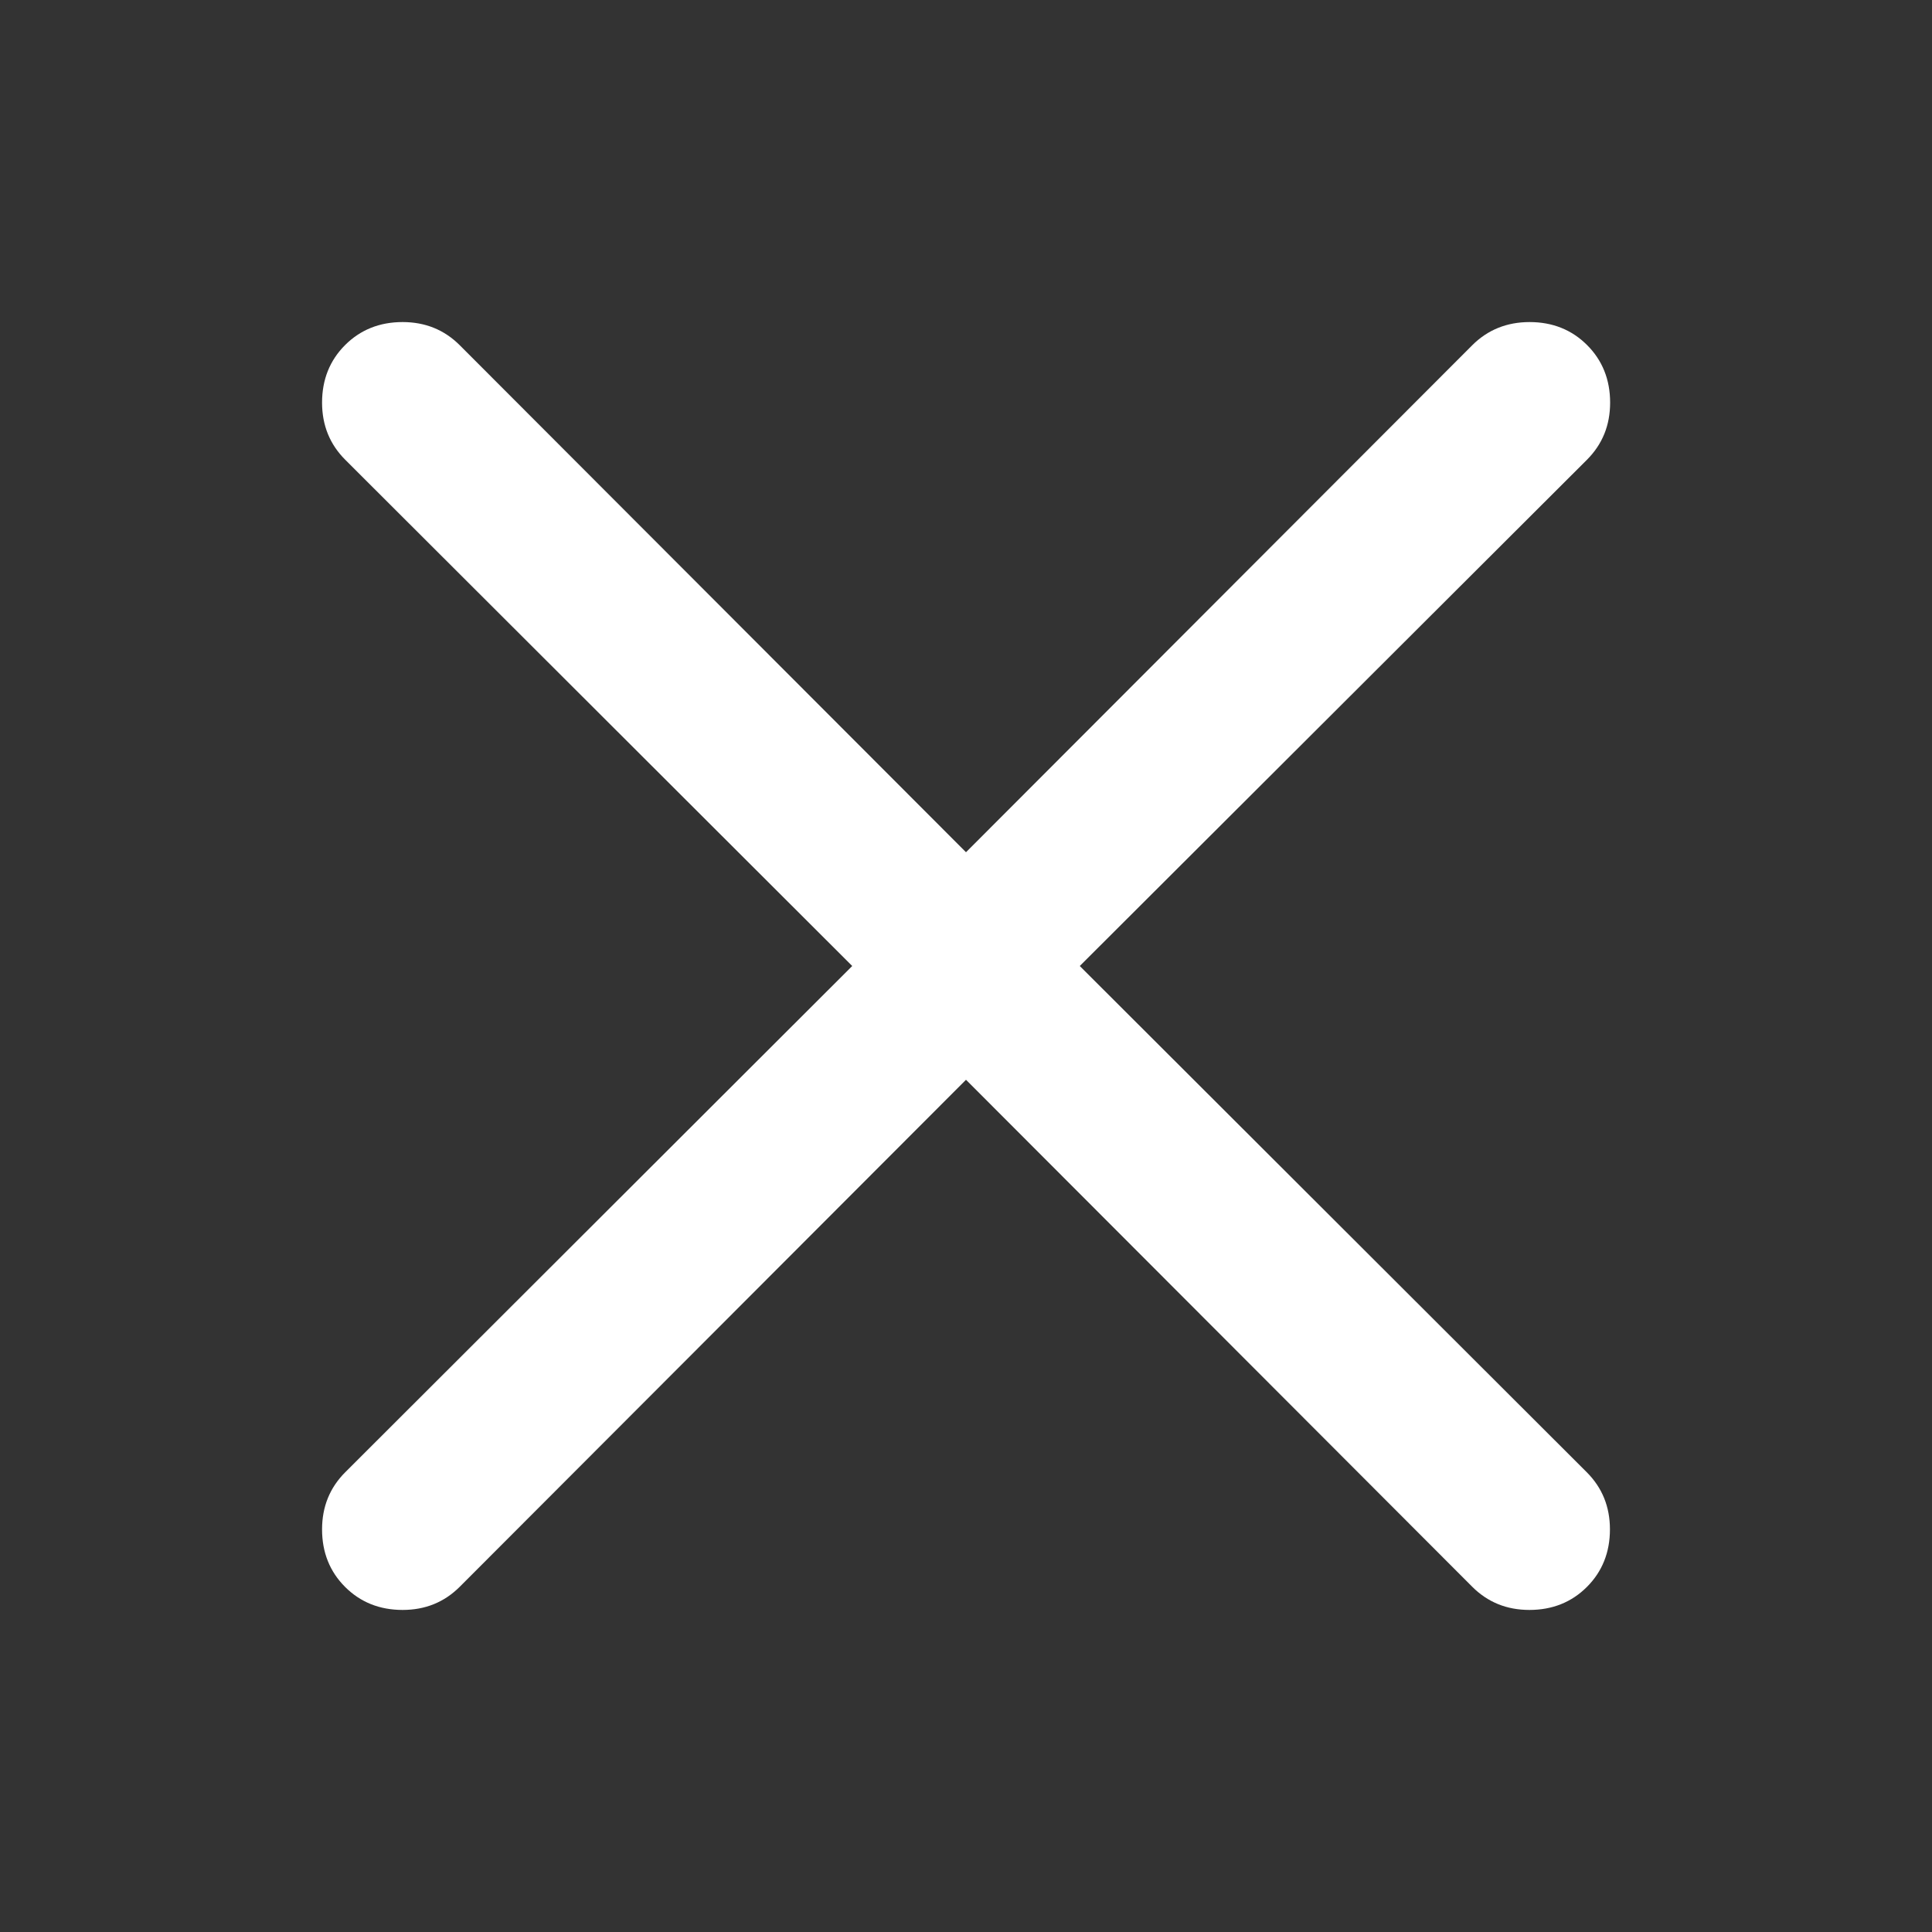 <?xml version="1.0" encoding="utf-8"?>
<!-- Generator: Adobe Illustrator 25.4.0, SVG Export Plug-In . SVG Version: 6.00 Build 0)  -->
<svg version="1.1" id="Ebene_1" xmlns="http://www.w3.org/2000/svg" xmlns:xlink="http://www.w3.org/1999/xlink" x="0px" y="0px"
	 viewBox="0 0 1024 1024" style="enable-background:new 0 0 1024 1024;" xml:space="preserve">
<rect x="0" y="0" width="1024" height="1024" fill="#333333" stroke="none"/>
<style type="text/css">
	.st0{fill:#FFFFFF;}
</style>
<path class="st0" d="M810.7,170.7c12.2,0,22.4,4.1,30.5,12.2s12.2,18.3,12.2,30.5c0,12-4.1,22.1-12.3,30.3L572.3,512L841,780.3
	c8.2,8.2,12.3,18.3,12.3,30.3c0,12.2-4.1,22.4-12.2,30.5s-18.3,12.2-30.5,12.2c-12,0-22.1-4.1-30.3-12.3L512,572.3L243.7,841
	c-8.2,8.2-18.3,12.3-30.3,12.3c-12.2,0-22.4-4.1-30.5-12.2s-12.2-18.3-12.2-30.5c0-12,4.1-22.1,12.3-30.3L451.7,512L183,243.7
	c-8.2-8.2-12.3-18.3-12.3-30.3c0-12.2,4.1-22.4,12.2-30.5s18.3-12.2,30.5-12.2c12,0,22.1,4.1,30.3,12.3L512,451.7L780.3,183
	C788.5,174.8,798.7,170.7,810.7,170.7L810.7,170.7z"/>
</svg>
